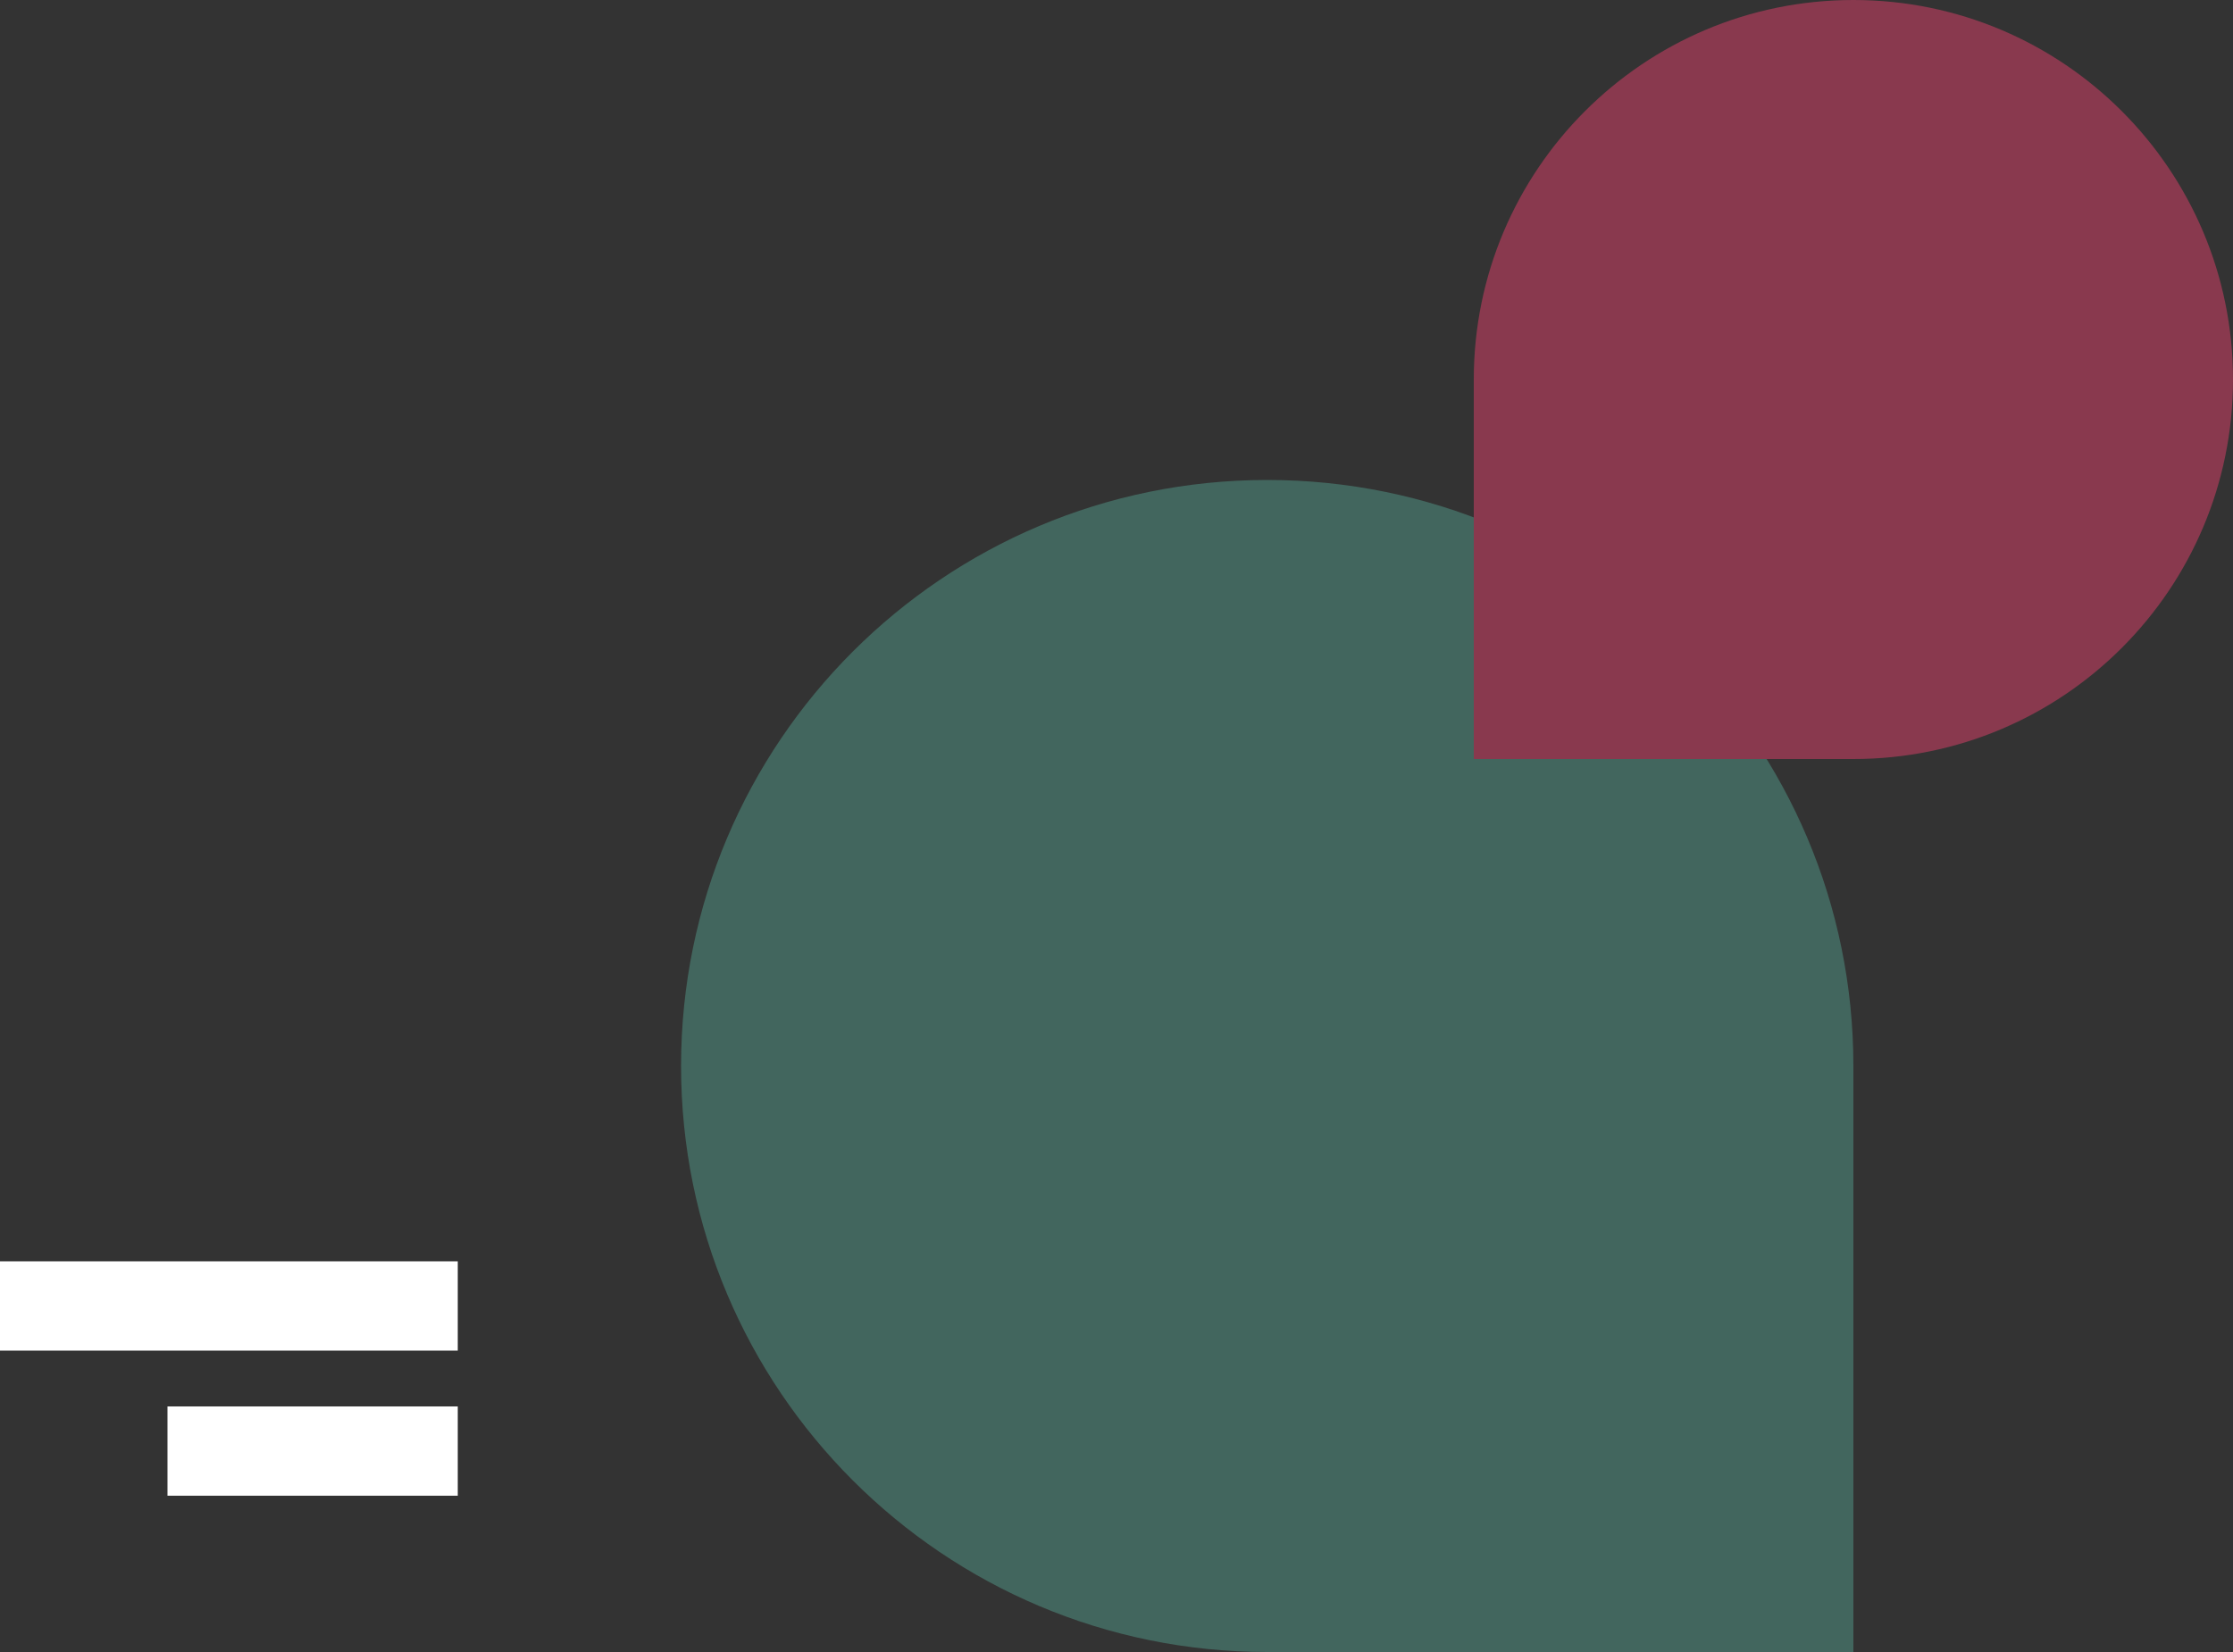 <?xml version="1.0" encoding="UTF-8"?> <svg xmlns="http://www.w3.org/2000/svg" width="200" height="148" viewBox="0 0 200 148" fill="none"><rect x="0" y="0" width="200" height="148" fill="#333333" stroke="none"/> <path d="M166 148L113.5 148C84.505 148 61 124.495 61 95.5V95.5C61 66.505 84.505 43 113.5 43V43C142.495 43 166 66.505 166 95.5L166 148Z" fill="#42665E"></path> <path d="M132 68L166 68C184.778 68 200 52.778 200 34V34C200 15.222 184.778 5.15396e-06 166 6.79556e-06V6.79556e-06C147.222 8.43716e-06 132 15.222 132 34L132 68Z" fill="#89394E"></path> <rect y="113" width="41" height="8" fill="white"></rect> <rect x="15" y="126" width="26" height="8" fill="white"></rect> </svg> 